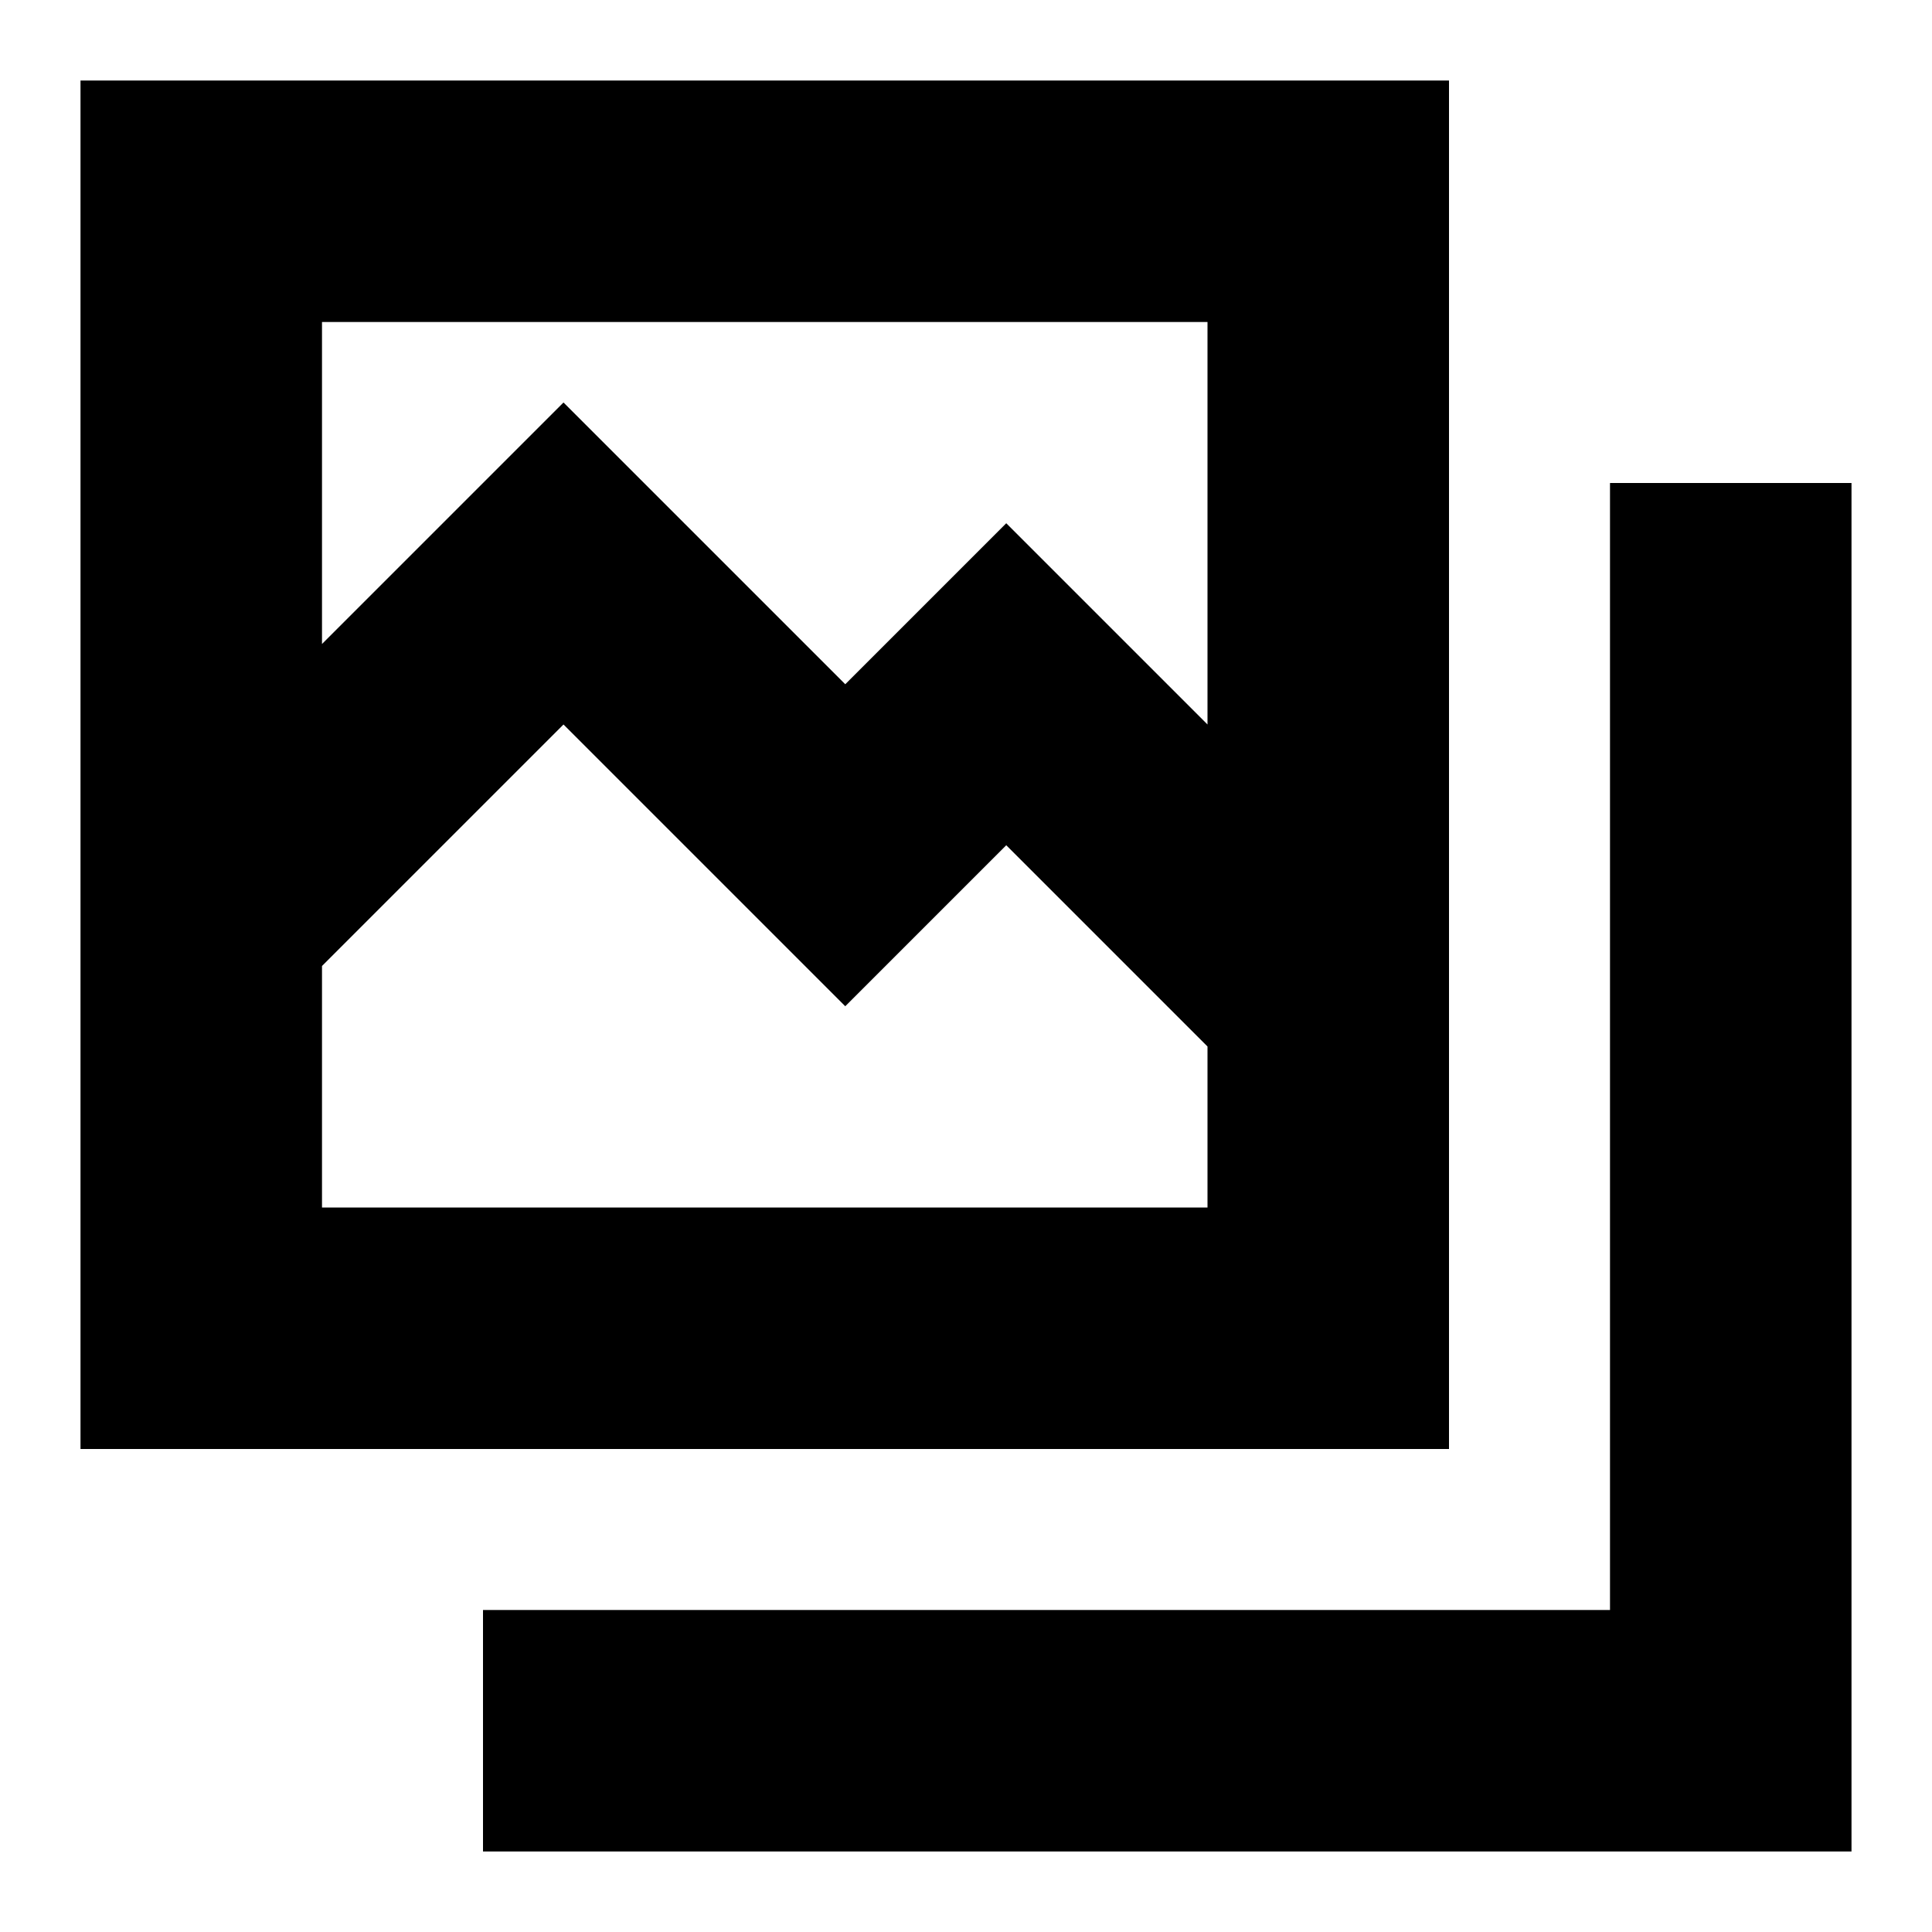 <svg width="24" height="24" viewBox="0 0 24 24" fill="none" xmlns="http://www.w3.org/2000/svg">
  <title>Photos (outlined)</title>
  <g transform="matrix(
          1 0
          0 1
          1 1
        )"><path fill-rule="evenodd" clip-rule="evenodd" d="M0 0L17 0L17 17L0 17L0 0ZM11.5 5.5L14 8L14 3L3 3L3 7L6 4L9.5 7.5L11.5 5.5ZM3 11L3 14L14 14L14 12L11.5 9.5L9.5 11.5L6 8L3 11ZM5 19L19 19L19 5L22 5L22 22L5 22L5 19Z" fill="currentColor" opacity="1"/></g>
</svg>